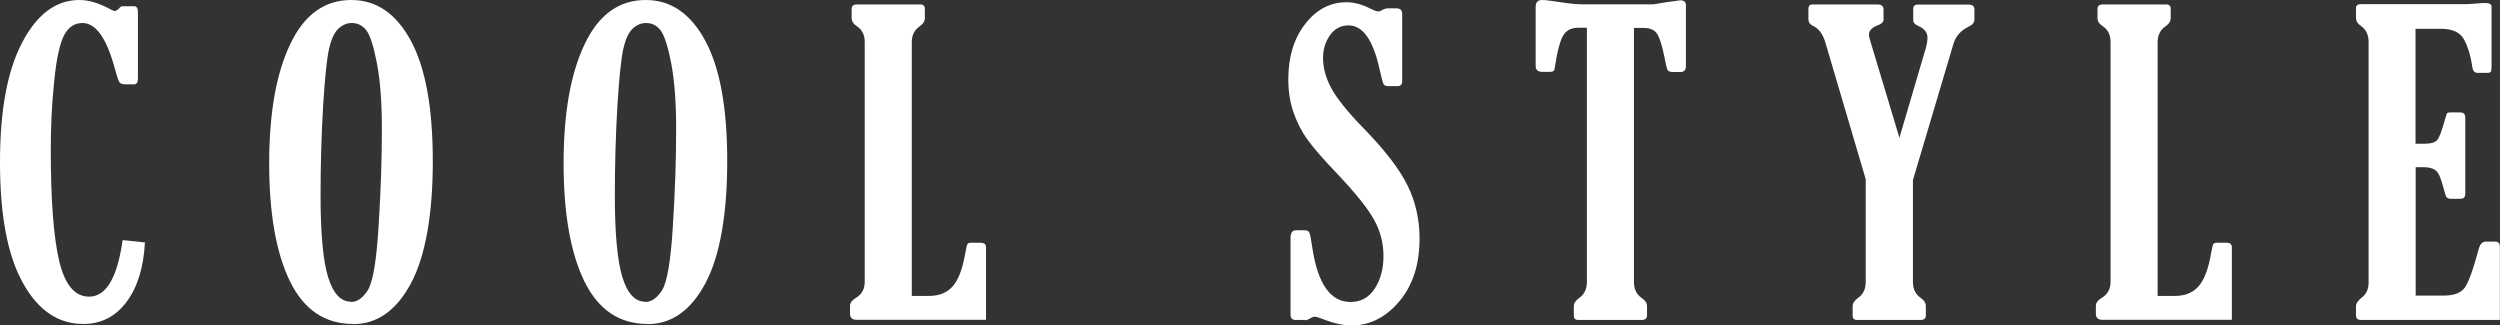 <?xml version="1.0" encoding="UTF-8"?>
<svg id="_レイヤー_2" data-name="レイヤー 2" xmlns="http://www.w3.org/2000/svg" width="168.38" height="21.9" viewBox="0 0 168.38 21.9">
  <rect x="0" y="0" width="168.38" height="21.9" fill="#333333" stroke="none"/>
  <defs>
    <style>
      .cls-1 {
        fill: #fff;
      }
    </style>
  </defs>
  <g id="text">
    <g>
      <path class="cls-1" d="M9.76,16.34c-.09,1.7-.51,3.03-1.25,4.01-.74.98-1.71,1.47-2.89,1.47-1.7,0-3.06-.92-4.08-2.77-1.03-1.84-1.54-4.54-1.54-8.1S.5,4.75,1.5,2.85C2.5.95,3.78,0,5.35,0c.65,0,1.36.22,2.15.66.11.06.19.08.25.08.06,0,.15-.06.27-.17.06-.09.14-.14.23-.15h.78c.17,0,.26.13.26.4v4.48c0,.26-.09.38-.26.38h-.6c-.19,0-.32-.05-.39-.15-.07-.1-.16-.37-.28-.82-.56-2.11-1.29-3.16-2.2-3.16-.54,0-.95.27-1.24.82-.29.55-.52,1.58-.67,3.1-.16,1.52-.23,3.06-.23,4.62,0,3.41.19,5.91.57,7.5.38,1.59,1.05,2.39,2.01,2.39,1.15,0,1.9-1.27,2.26-3.81l1.51.16Z"/>
      <path class="cls-1" d="M23.79,21.82c-1.91,0-3.32-.96-4.26-2.87-.93-1.91-1.4-4.56-1.4-7.94s.47-6.06,1.42-8.04c.94-1.98,2.31-2.97,4.11-2.97,1.69,0,3.02.91,4.01,2.74.99,1.83,1.48,4.53,1.48,8.11s-.49,6.39-1.47,8.23c-.98,1.83-2.28,2.75-3.89,2.75ZM23.64,20.34c.41,0,.79-.26,1.13-.79s.59-1.98.73-4.34c.15-2.37.22-4.54.22-6.52,0-1.79-.11-3.25-.33-4.41-.22-1.15-.46-1.89-.71-2.23-.26-.33-.58-.5-.98-.5-.34,0-.64.13-.91.38-.27.25-.48.71-.63,1.37-.15.66-.28,1.95-.4,3.87-.11,1.92-.17,3.92-.17,5.98,0,2.58.17,4.42.51,5.52.34,1.1.85,1.65,1.54,1.65Z"/>
      <path class="cls-1" d="M43.62,21.82c-1.91,0-3.32-.96-4.26-2.87-.93-1.91-1.4-4.56-1.4-7.94s.47-6.06,1.42-8.04c.94-1.98,2.31-2.97,4.11-2.97,1.69,0,3.02.91,4.01,2.74.99,1.83,1.48,4.53,1.48,8.11s-.49,6.39-1.47,8.23c-.98,1.83-2.28,2.75-3.89,2.75ZM43.46,20.34c.41,0,.79-.26,1.13-.79s.59-1.98.73-4.34c.15-2.37.22-4.54.22-6.52,0-1.79-.11-3.25-.33-4.41-.22-1.15-.46-1.89-.71-2.23-.26-.33-.58-.5-.98-.5-.34,0-.64.13-.91.38-.27.25-.48.71-.63,1.37-.15.66-.28,1.95-.4,3.87-.11,1.92-.17,3.92-.17,5.98,0,2.58.17,4.42.51,5.52.34,1.1.85,1.65,1.54,1.65Z"/>
      <path class="cls-1" d="M58.24,19V2.82c0-.46-.17-.82-.52-1.05-.24-.15-.36-.34-.36-.56v-.6c0-.21.12-.31.36-.31h4.27c.2,0,.3.1.3.29v.63c0,.21-.12.4-.36.56-.35.25-.52.6-.52,1.05v17.1h1.16c.68,0,1.21-.21,1.59-.64.38-.42.66-1.15.84-2.17.07-.39.12-.62.16-.68.03-.06.11-.09.24-.09h.64c.25,0,.37.1.37.3v4.89h-8.71c-.3,0-.45-.14-.45-.41v-.52c0-.21.13-.39.4-.55.39-.24.59-.59.59-1.07Z"/>
      <path class="cls-1" d="M87.94,21.55h-.68c-.23,0-.34-.12-.34-.37v-5.15c0-.35.12-.52.37-.52h.59c.15,0,.26.05.31.16.05.1.12.47.21,1.09.37,2.39,1.23,3.58,2.56,3.58.69,0,1.24-.3,1.63-.9s.59-1.33.59-2.19-.21-1.7-.64-2.46c-.42-.76-1.24-1.78-2.45-3.06-.94-.98-1.61-1.75-2-2.29-.4-.54-.72-1.16-.96-1.84-.24-.68-.36-1.44-.36-2.26,0-1.51.38-2.76,1.14-3.73.76-.98,1.69-1.46,2.78-1.46.5,0,1.04.14,1.61.43.25.13.43.19.52.19s.19-.04.3-.11c.11-.06.25-.1.41-.1h.51c.26,0,.4.12.4.37v4.53c0,.23-.1.34-.3.34h-.63c-.16,0-.27-.04-.32-.13-.05-.09-.14-.42-.27-.99-.43-1.98-1.13-2.97-2.09-2.97-.52,0-.94.22-1.25.66s-.47.94-.47,1.52c0,.67.18,1.35.55,2.04s1.1,1.61,2.21,2.74c1.41,1.45,2.39,2.72,2.93,3.82.54,1.1.81,2.29.81,3.58,0,1.73-.45,3.14-1.36,4.22-.91,1.08-1.98,1.63-3.23,1.63-.56,0-1.21-.15-1.96-.44-.24-.1-.41-.15-.51-.15-.09,0-.21.05-.36.14-.11.07-.2.1-.26.1Z"/>
      <path class="cls-1" d="M110.05,1.87v17.13c0,.47.17.83.52,1.07.24.16.36.34.36.55v.62c0,.21-.12.31-.36.31h-4.27c-.2,0-.3-.1-.3-.29v-.64c0-.2.12-.38.36-.55.35-.25.52-.6.52-1.07V1.87h-.6c-.45,0-.78.17-.99.51-.21.34-.41,1.08-.58,2.23-.02.16-.11.23-.29.23h-.53c-.31,0-.46-.13-.46-.4V.46c0-.31.15-.46.44-.46.18,0,.51.04.97.11.75.12,1.31.18,1.7.18h4.84c.25-.04.55-.09.9-.15.55-.08.85-.12.9-.12.25,0,.37.11.37.34v4.09c0,.26-.12.4-.36.4h-.52c-.21,0-.33-.06-.38-.18-.04-.12-.11-.41-.2-.89-.16-.78-.33-1.3-.51-1.54-.17-.24-.48-.36-.92-.36h-.62Z"/>
      <path class="cls-1" d="M128.84,12.07v6.93c0,.47.18.83.53,1.07.23.16.34.34.34.55v.62c0,.21-.12.31-.36.31h-4.27c-.2,0-.3-.1-.3-.29v-.64c0-.2.12-.38.36-.55.35-.25.52-.6.52-1.07v-6.93l-2.73-9.25c-.17-.55-.45-.91-.82-1.08-.21-.09-.31-.25-.31-.46v-.68c0-.2.09-.3.26-.3h4.42c.25,0,.38.12.38.36v.66c0,.16-.13.29-.38.38-.4.15-.6.36-.6.63,0,.09.02.19.05.3l2,6.65,1.79-6.08c.06-.23.1-.45.1-.66,0-.35-.2-.61-.61-.79-.24-.1-.35-.23-.35-.4v-.73c0-.21.1-.31.31-.31h3.41c.26,0,.4.1.4.3v.71c0,.2-.13.36-.4.48-.52.26-.86.64-1.01,1.15l-2.72,9.15Z"/>
      <path class="cls-1" d="M142.15,19V2.82c0-.46-.17-.82-.52-1.05-.24-.15-.36-.34-.36-.56v-.6c0-.21.12-.31.36-.31h4.27c.2,0,.3.1.3.29v.63c0,.21-.12.4-.36.56-.35.25-.52.6-.52,1.05v17.1h1.16c.68,0,1.21-.21,1.59-.64.38-.42.66-1.15.84-2.17.07-.39.12-.62.16-.68.03-.06.11-.09.24-.09h.64c.25,0,.37.1.37.3v4.89h-8.71c-.3,0-.45-.14-.45-.41v-.52c0-.21.13-.39.4-.55.39-.24.59-.59.59-1.07Z"/>
      <path class="cls-1" d="M168.38,21.55h-9.37c-.22,0-.33-.11-.33-.33v-.6c0-.19.15-.4.45-.63.26-.21.4-.54.4-.98V2.82c0-.47-.17-.83-.51-1.07-.23-.15-.34-.34-.34-.55v-.66c0-.17.11-.26.33-.26h7.03c.13,0,.37-.01.72-.04.32-.03.52-.04.6-.04.3,0,.45.08.45.25v4.02c0,.21-.02.33-.06.38s-.16.06-.35.06h-.51c-.22,0-.34-.13-.37-.38-.1-.71-.28-1.32-.54-1.83s-.78-.76-1.57-.76h-1.72v7.74h.63c.39,0,.66-.08.81-.23.15-.15.33-.62.55-1.42.07-.25.12-.4.15-.42s.11-.04.25-.04h.6c.24,0,.36.11.36.34v5.15c0,.22-.11.33-.33.33h-.63c-.14,0-.23-.03-.29-.1s-.13-.28-.22-.64c-.16-.65-.34-1.04-.53-1.18-.19-.14-.46-.21-.79-.21h-.55v8.65h1.85c.68,0,1.16-.16,1.42-.49.26-.32.59-1.21.98-2.66.09-.33.25-.49.49-.49h.59c.23,0,.34.11.34.34v4.92Z"/>
    </g>
  </g>
</svg>